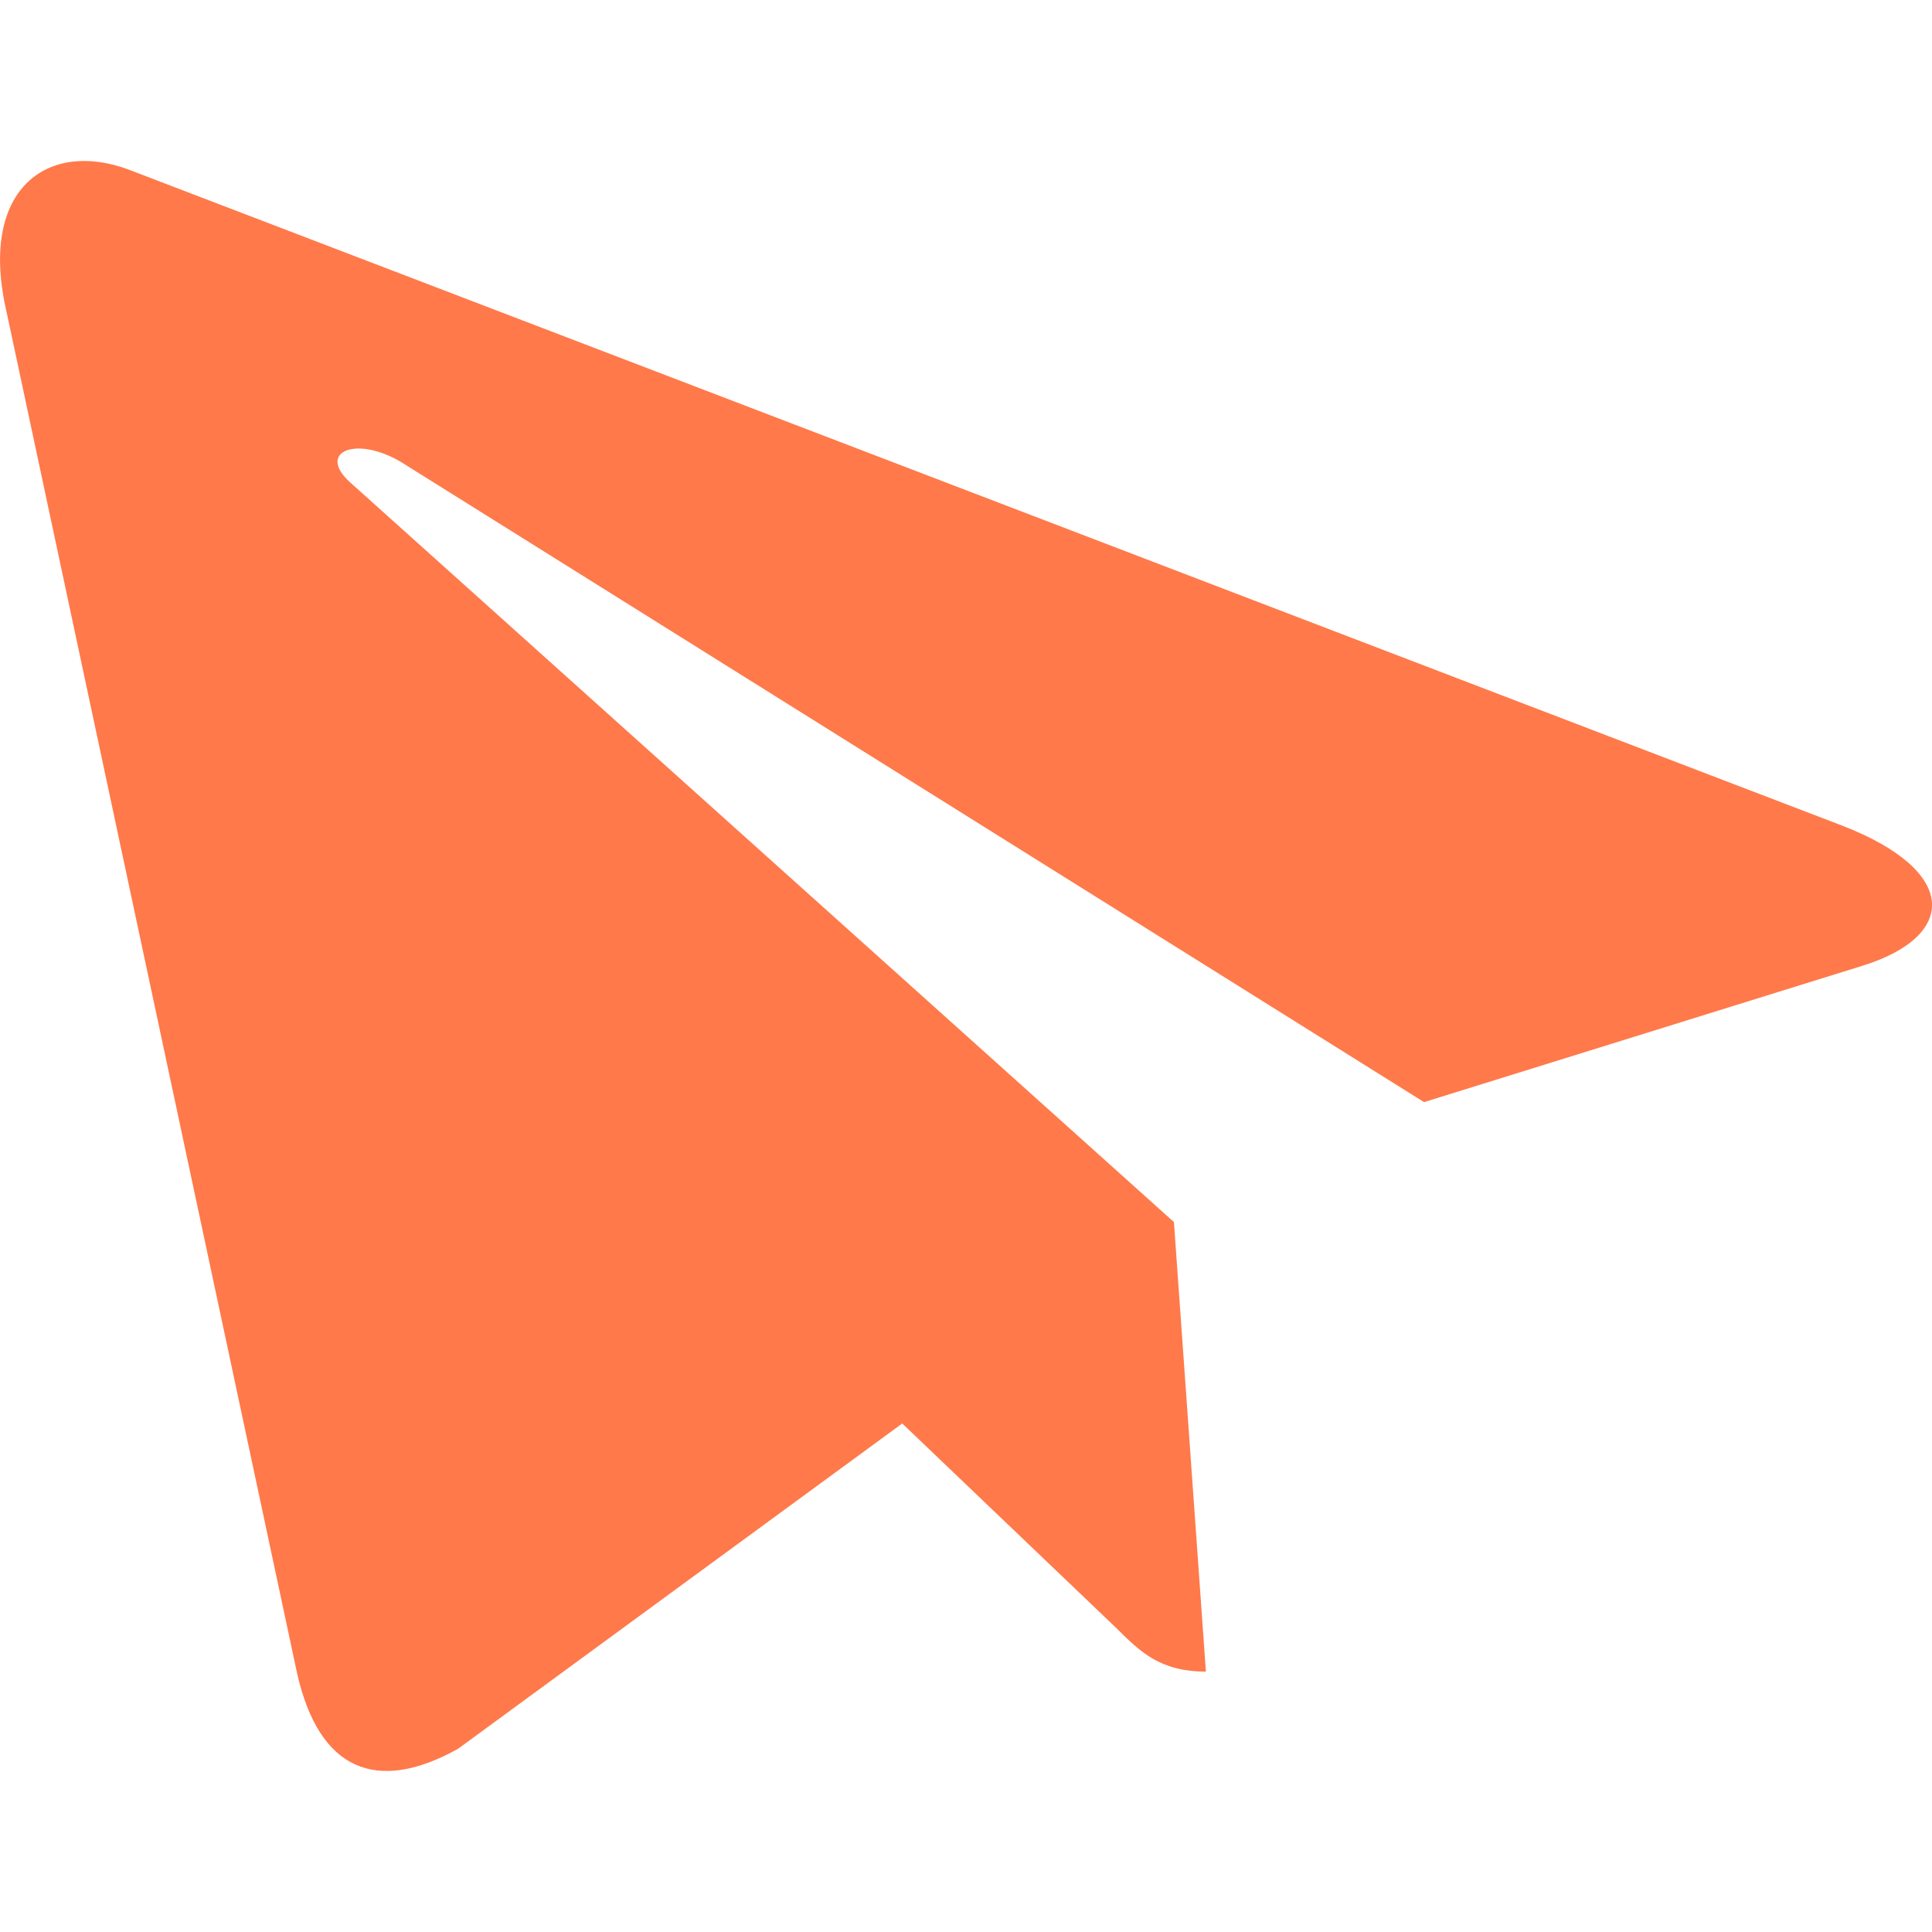 <?xml version="1.0" encoding="UTF-8"?> <svg xmlns="http://www.w3.org/2000/svg" width="512" height="512" viewBox="0 0 512 512" fill="none"><g clip-path="url(#clip0_96_6659)"><path d="M311.104 323.861L319.573 442.987C307.456 442.987 302.208 437.781 295.915 431.531L239.104 377.237L121.387 463.445C99.797 475.477 84.587 469.141 78.763 443.584L1.493 81.515L1.472 81.493C-5.376 49.579 13.014 37.099 34.048 44.928L488.235 218.816C519.232 230.848 518.763 248.128 493.504 255.957L377.387 292.075L107.669 123.307C94.976 114.901 83.435 119.552 92.928 127.957L311.104 323.861Z" fill="#FF794A"></path></g><defs><clipPath id="clip0_96_6659"><rect width="512" height="512" fill="white" transform="matrix(-1 0 0 1 512 0)"></rect></clipPath></defs></svg> 
